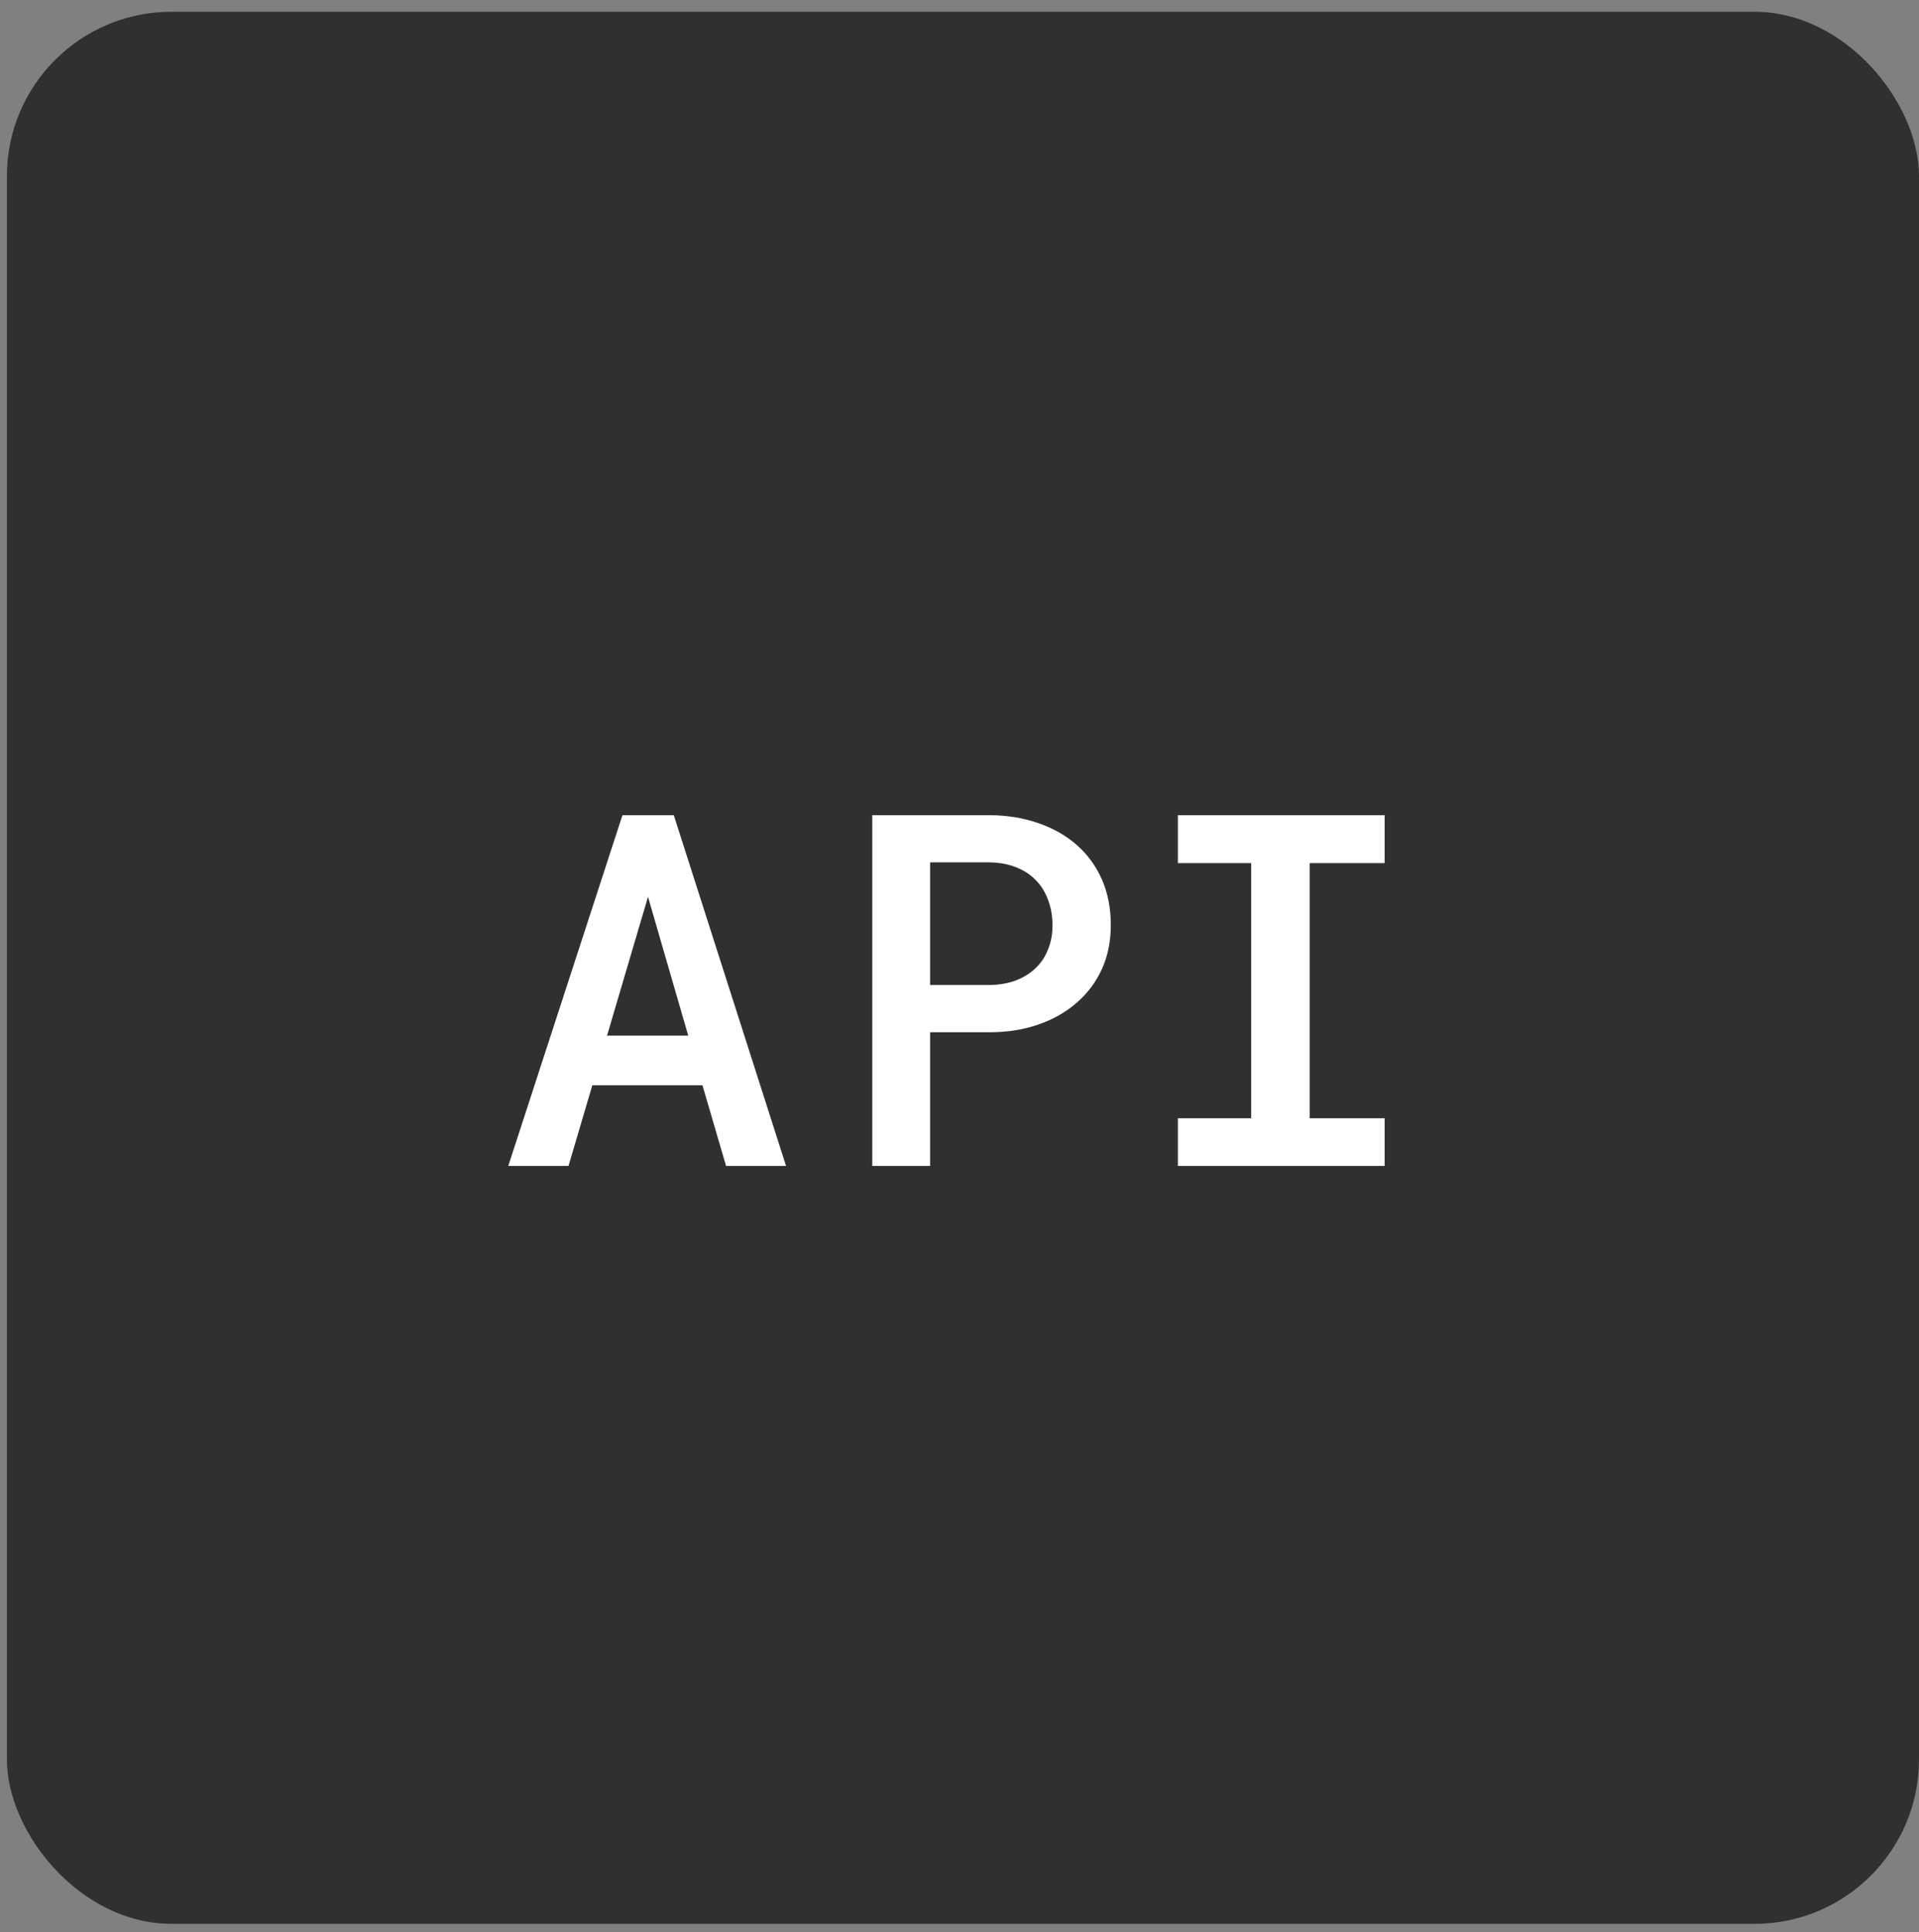<?xml version="1.0" encoding="UTF-8"?> <svg xmlns="http://www.w3.org/2000/svg" width="143" height="144" viewBox="0 0 143 144" fill="none"><rect x="0" y="0" width="143" height="144" fill="#808080" stroke="none"/><rect x="0.514" y="0.878" width="142.486" height="142.486" rx="12.257" fill="#302F31"></rect><path d="M52.345 80.872H44.14L42.363 86.887H37.874L46.384 60.745H50.209L58.575 86.887H54.105L52.345 80.872ZM45.235 77.174H51.286L48.288 66.832L45.235 77.174ZM69.309 76.922V86.887H65V60.745H73.744C75.061 60.757 76.27 60.955 77.371 61.338C78.484 61.721 79.442 62.266 80.243 62.972C81.046 63.678 81.668 64.534 82.111 65.539C82.554 66.545 82.775 67.676 82.775 68.933C82.775 70.141 82.554 71.237 82.111 72.218C81.668 73.188 81.046 74.02 80.243 74.714C79.442 75.42 78.484 75.965 77.371 76.348C76.27 76.731 75.061 76.922 73.744 76.922H69.309ZM69.309 73.403H73.744C74.474 73.391 75.126 73.278 75.701 73.062C76.288 72.835 76.784 72.523 77.191 72.128C77.598 71.733 77.903 71.267 78.107 70.728C78.322 70.189 78.43 69.603 78.43 68.969C78.43 68.274 78.322 67.646 78.107 67.083C77.903 66.509 77.598 66.012 77.191 65.593C76.784 65.174 76.288 64.851 75.701 64.624C75.126 64.396 74.474 64.276 73.744 64.264H69.309V73.403ZM87.775 60.745H103.18V64.318H97.596V83.332H103.18V86.887H87.775V83.332H93.233V64.318H87.775V60.745Z" fill="white"></path></svg> 